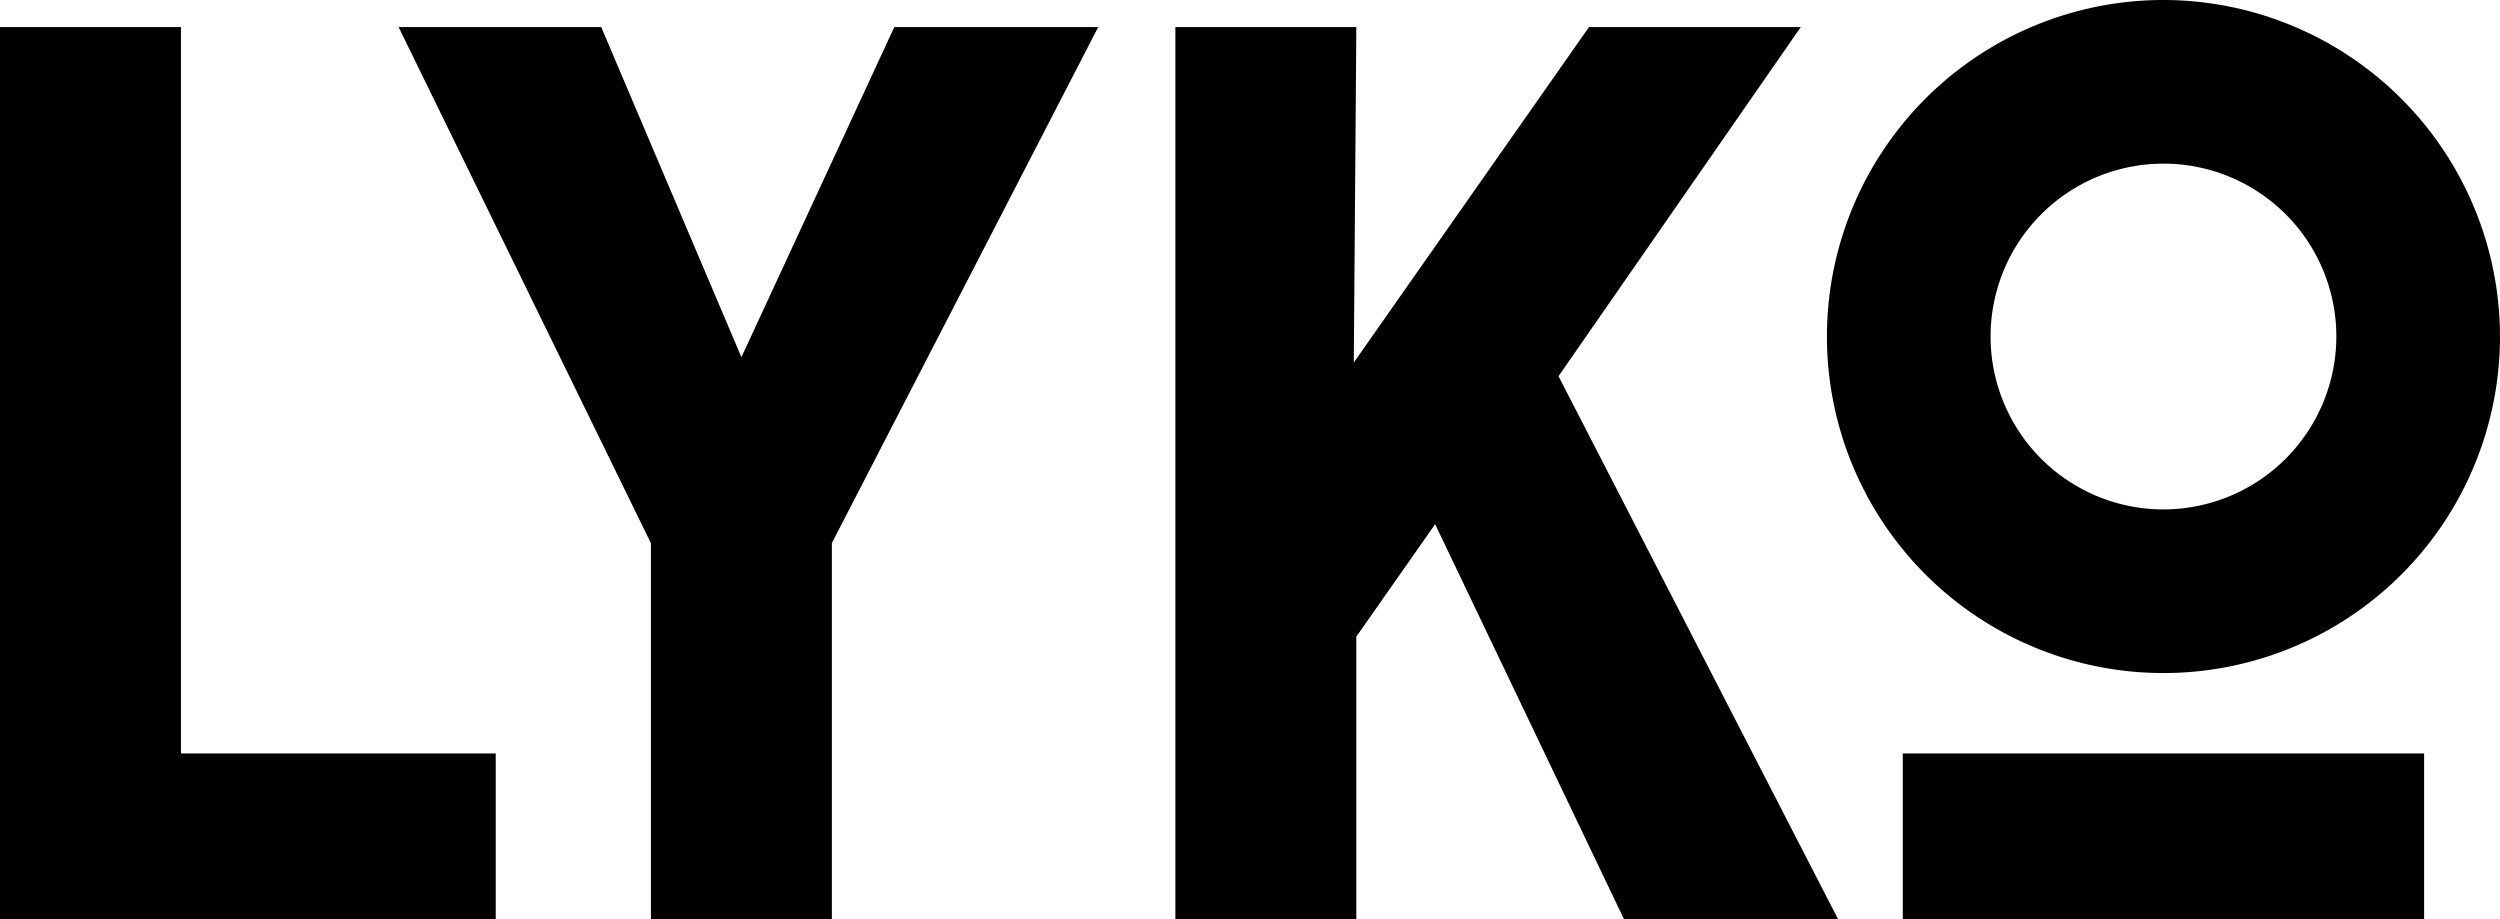 <svg xmlns="http://www.w3.org/2000/svg" id="67ff9f60-2d29-408f-934c-b8e19e5e2ee1" data-name="Logotyp" viewBox="0 0 568.004 208.828"><defs><style></style></defs><path d="M432.314 171.185h118.449v37.643H432.314zM491.532 0A76.459 76.459 0 1 0 568 76.449 76.546 76.546 0 0 0 491.532 0Zm0 115.739a39.279 39.279 0 1 1 39.29-39.29 39.32 39.32 0 0 1-39.29 39.29ZM0 208.824V6.147h41.114v165.038h71.515v37.639ZM147.889 208.824v-85.413L90.562 6.147H136.6l31.848 75.007L203.19 6.147h46.328L189 123.386v85.438Z" class="6573e70f-8c75-42f9-a9c8-e2f8c8710463"/><path d="M267.048 208.824V6.147h41.114l-.578 76.218 53.442-76.218h48.117L354.1 85.473l63.506 123.351h-48.642l-42.9-89.723-17.906 25.551v64.173Z" class="6573e70f-8c75-42f9-a9c8-e2f8c8710463"/></svg>